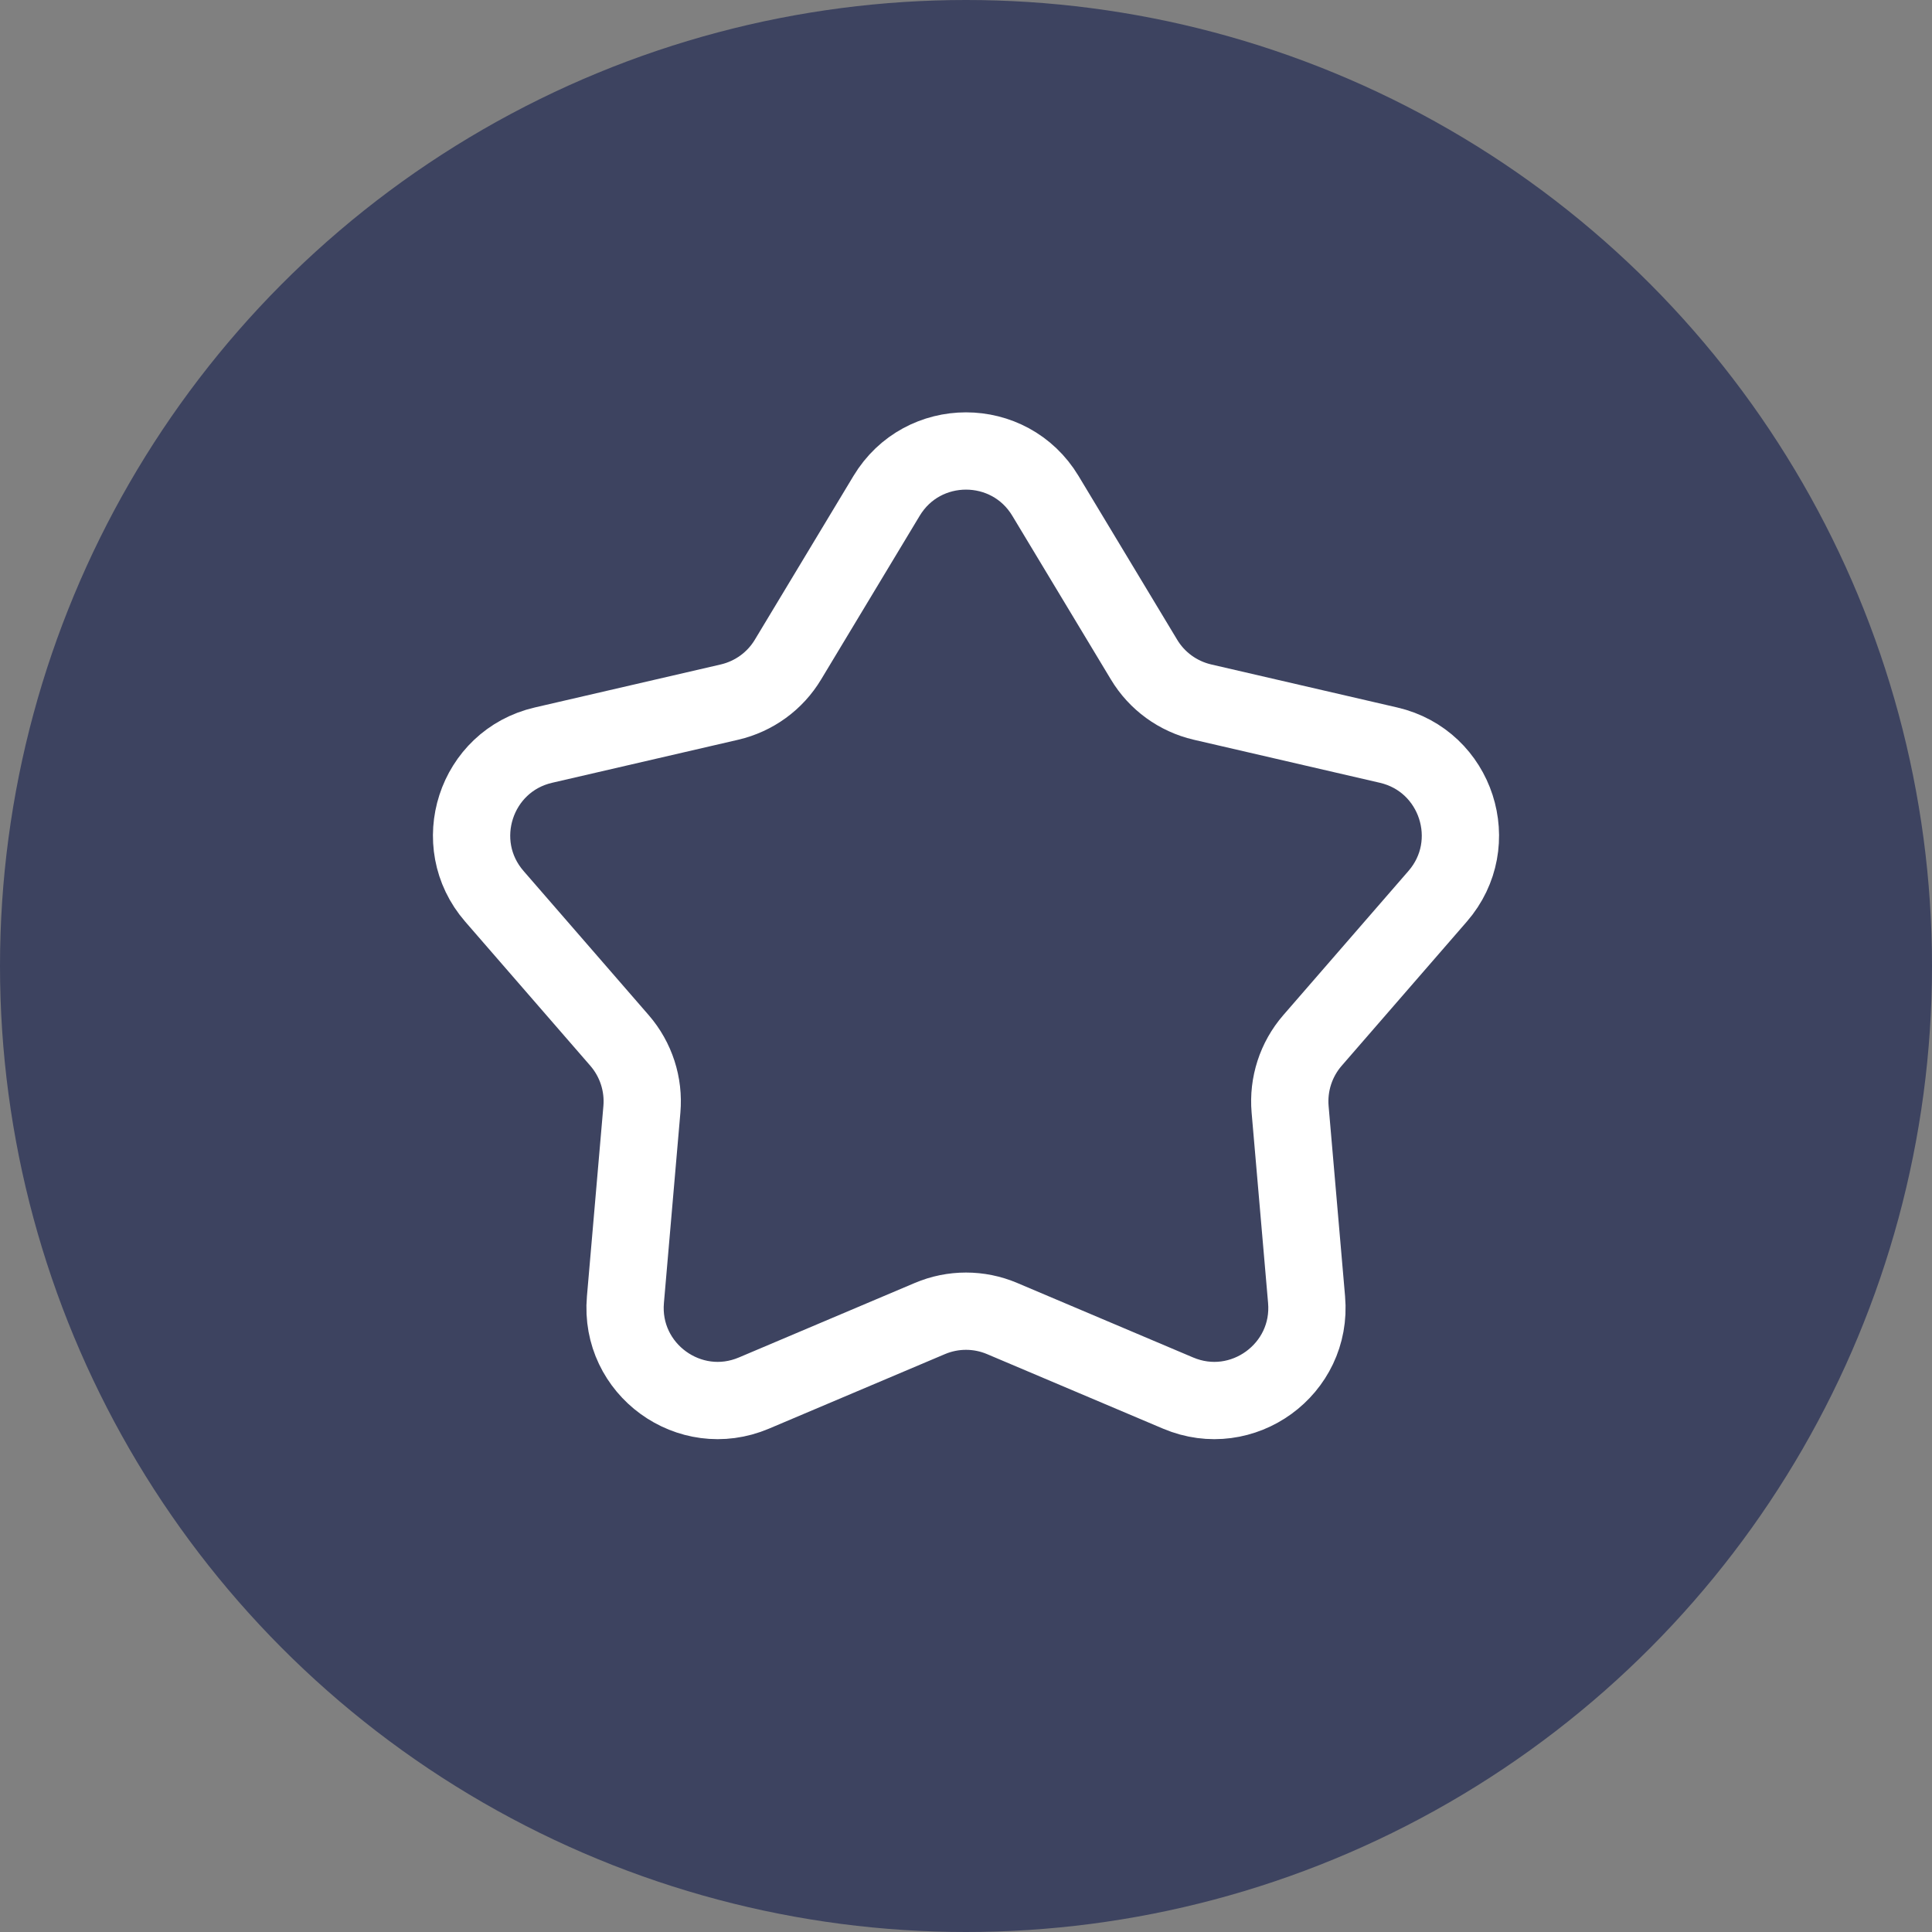 <?xml version="1.0" encoding="UTF-8"?> <svg xmlns="http://www.w3.org/2000/svg" width="25" height="25" viewBox="0 0 25 25" fill="none"><rect x="0" y="0" width="25" height="25" fill="#808080" stroke="none"/><circle cx="12.5" cy="12.5" r="12.5" fill="#3D4360"></circle><path d="M11.472 6.417C11.938 5.642 13.062 5.642 13.528 6.417L14.803 8.534C14.97 8.813 15.243 9.011 15.56 9.085L17.968 9.642C18.849 9.846 19.196 10.915 18.603 11.598L16.983 13.464C16.77 13.71 16.666 14.031 16.694 14.355L16.907 16.817C16.986 17.718 16.077 18.379 15.244 18.026L12.968 17.062C12.669 16.935 12.331 16.935 12.032 17.062L9.756 18.026C8.923 18.379 8.014 17.718 8.093 16.817L8.306 14.355C8.334 14.031 8.23 13.71 8.017 13.464L6.397 11.598C5.804 10.915 6.151 9.846 7.032 9.642L9.44 9.085C9.757 9.011 10.03 8.813 10.197 8.534L11.472 6.417Z" stroke="white"></path></svg> 